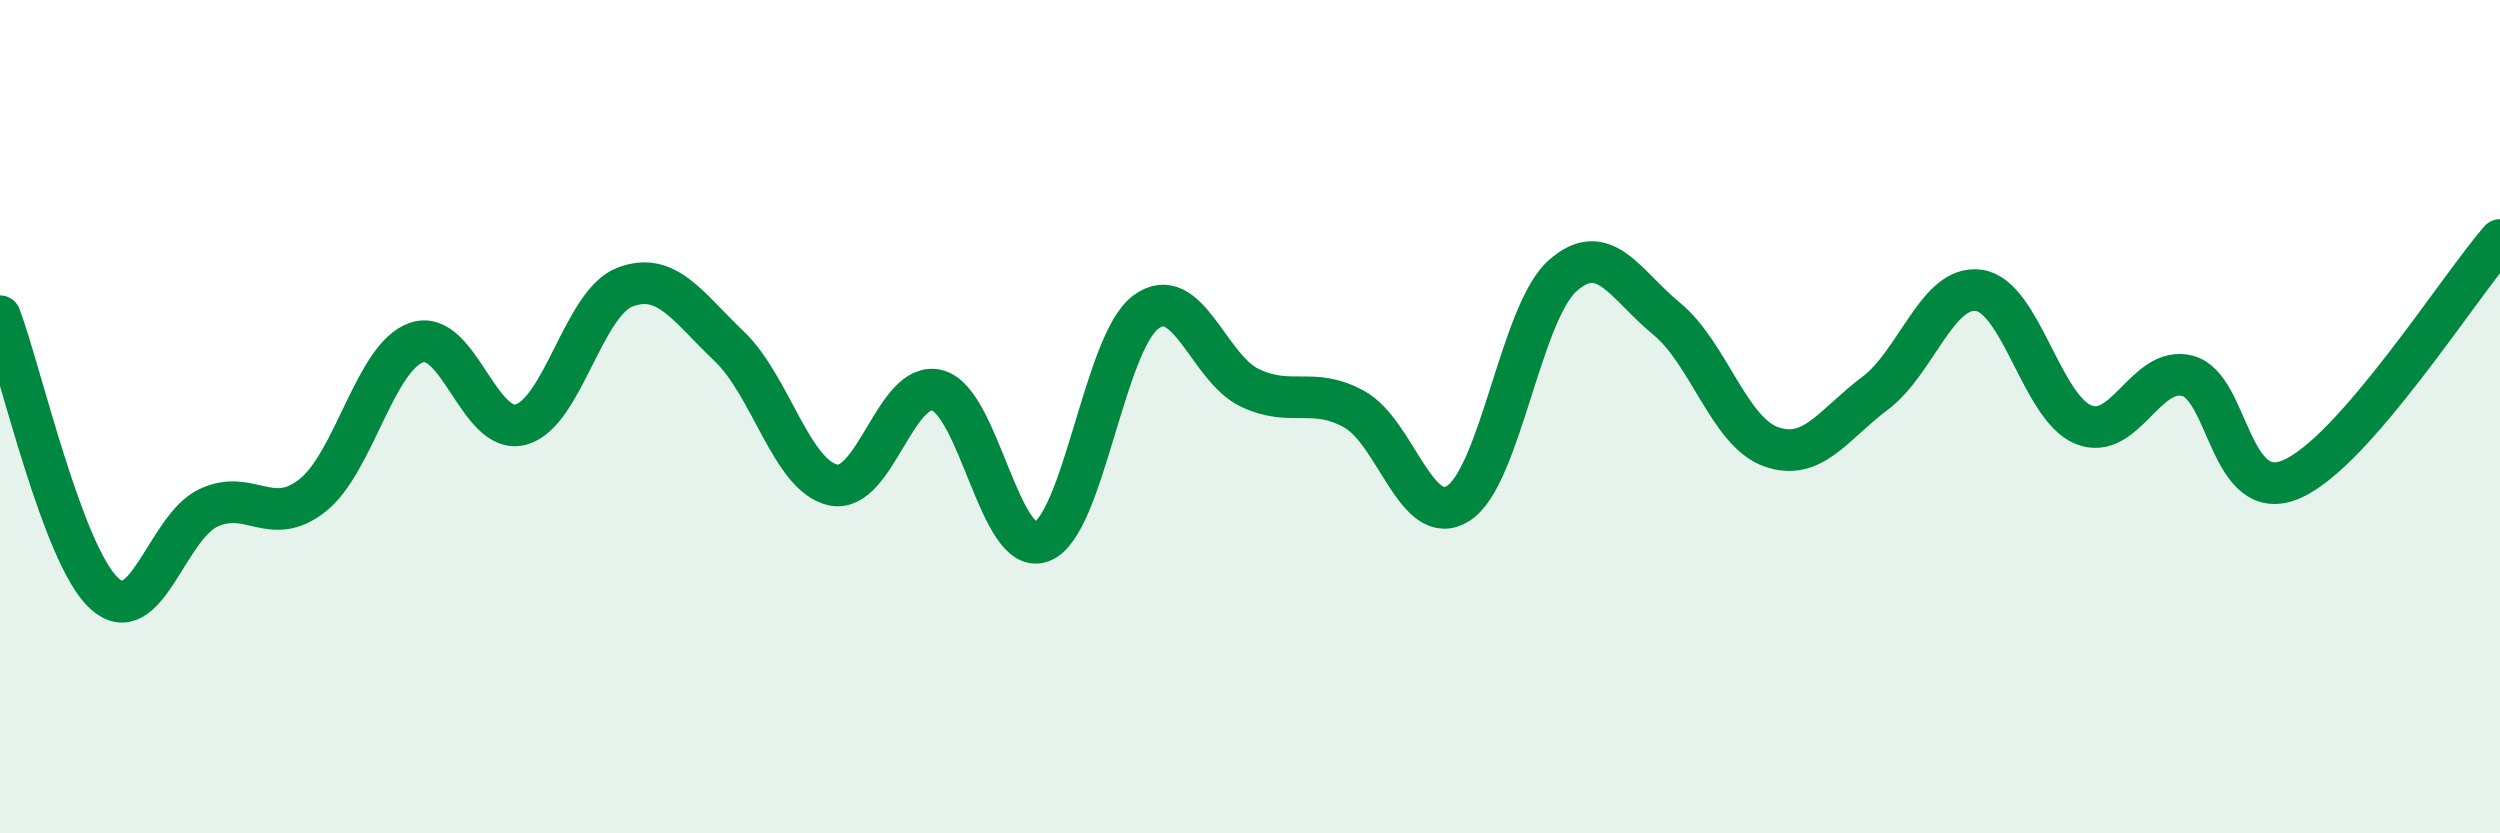 
    <svg width="60" height="20" viewBox="0 0 60 20" xmlns="http://www.w3.org/2000/svg">
      <path
        d="M 0,7.59 C 0.5,8.92 1.5,13.32 2.5,14.24 C 3.5,15.16 4,12.66 5,12.19 C 6,11.72 6.5,12.68 7.5,11.89 C 8.5,11.1 9,8.56 10,8.22 C 11,7.88 11.5,10.46 12.5,10.19 C 13.5,9.92 14,7.27 15,6.89 C 16,6.51 16.5,7.36 17.5,8.31 C 18.5,9.26 19,11.43 20,11.64 C 21,11.85 21.5,9.1 22.5,9.37 C 23.5,9.64 24,13.38 25,13 C 26,12.62 26.5,8.23 27.5,7.49 C 28.5,6.75 29,8.84 30,9.31 C 31,9.78 31.5,9.27 32.5,9.82 C 33.5,10.37 34,12.72 35,12.08 C 36,11.44 36.5,7.51 37.5,6.62 C 38.5,5.73 39,6.83 40,7.65 C 41,8.47 41.5,10.36 42.5,10.72 C 43.5,11.08 44,10.19 45,9.44 C 46,8.69 46.5,6.82 47.5,6.97 C 48.5,7.12 49,9.78 50,10.19 C 51,10.6 51.5,8.76 52.5,9.02 C 53.5,9.28 53.5,12.15 55,11.5 C 56.5,10.85 59,6.91 60,5.76L60 20L0 20Z"
        fill="#008740"
        opacity="0.1"
        stroke-linecap="round"
        stroke-linejoin="round"
      />
      <path
        d="M 0,7.59 C 0.5,8.92 1.5,13.32 2.5,14.24 C 3.5,15.16 4,12.66 5,12.19 C 6,11.72 6.5,12.68 7.5,11.89 C 8.5,11.1 9,8.56 10,8.22 C 11,7.88 11.5,10.46 12.5,10.19 C 13.5,9.92 14,7.27 15,6.89 C 16,6.51 16.5,7.36 17.5,8.31 C 18.5,9.26 19,11.43 20,11.64 C 21,11.85 21.5,9.1 22.5,9.37 C 23.5,9.64 24,13.38 25,13 C 26,12.62 26.5,8.23 27.5,7.49 C 28.5,6.75 29,8.84 30,9.31 C 31,9.78 31.5,9.27 32.5,9.82 C 33.5,10.37 34,12.72 35,12.08 C 36,11.44 36.5,7.51 37.5,6.62 C 38.5,5.73 39,6.83 40,7.65 C 41,8.47 41.5,10.36 42.5,10.72 C 43.5,11.08 44,10.19 45,9.44 C 46,8.69 46.5,6.82 47.5,6.97 C 48.5,7.12 49,9.78 50,10.19 C 51,10.6 51.5,8.76 52.5,9.02 C 53.5,9.28 53.5,12.15 55,11.5 C 56.5,10.85 59,6.91 60,5.76"
        stroke="#008740"
        stroke-width="1"
        fill="none"
        stroke-linecap="round"
        stroke-linejoin="round"
      />
    </svg>
  